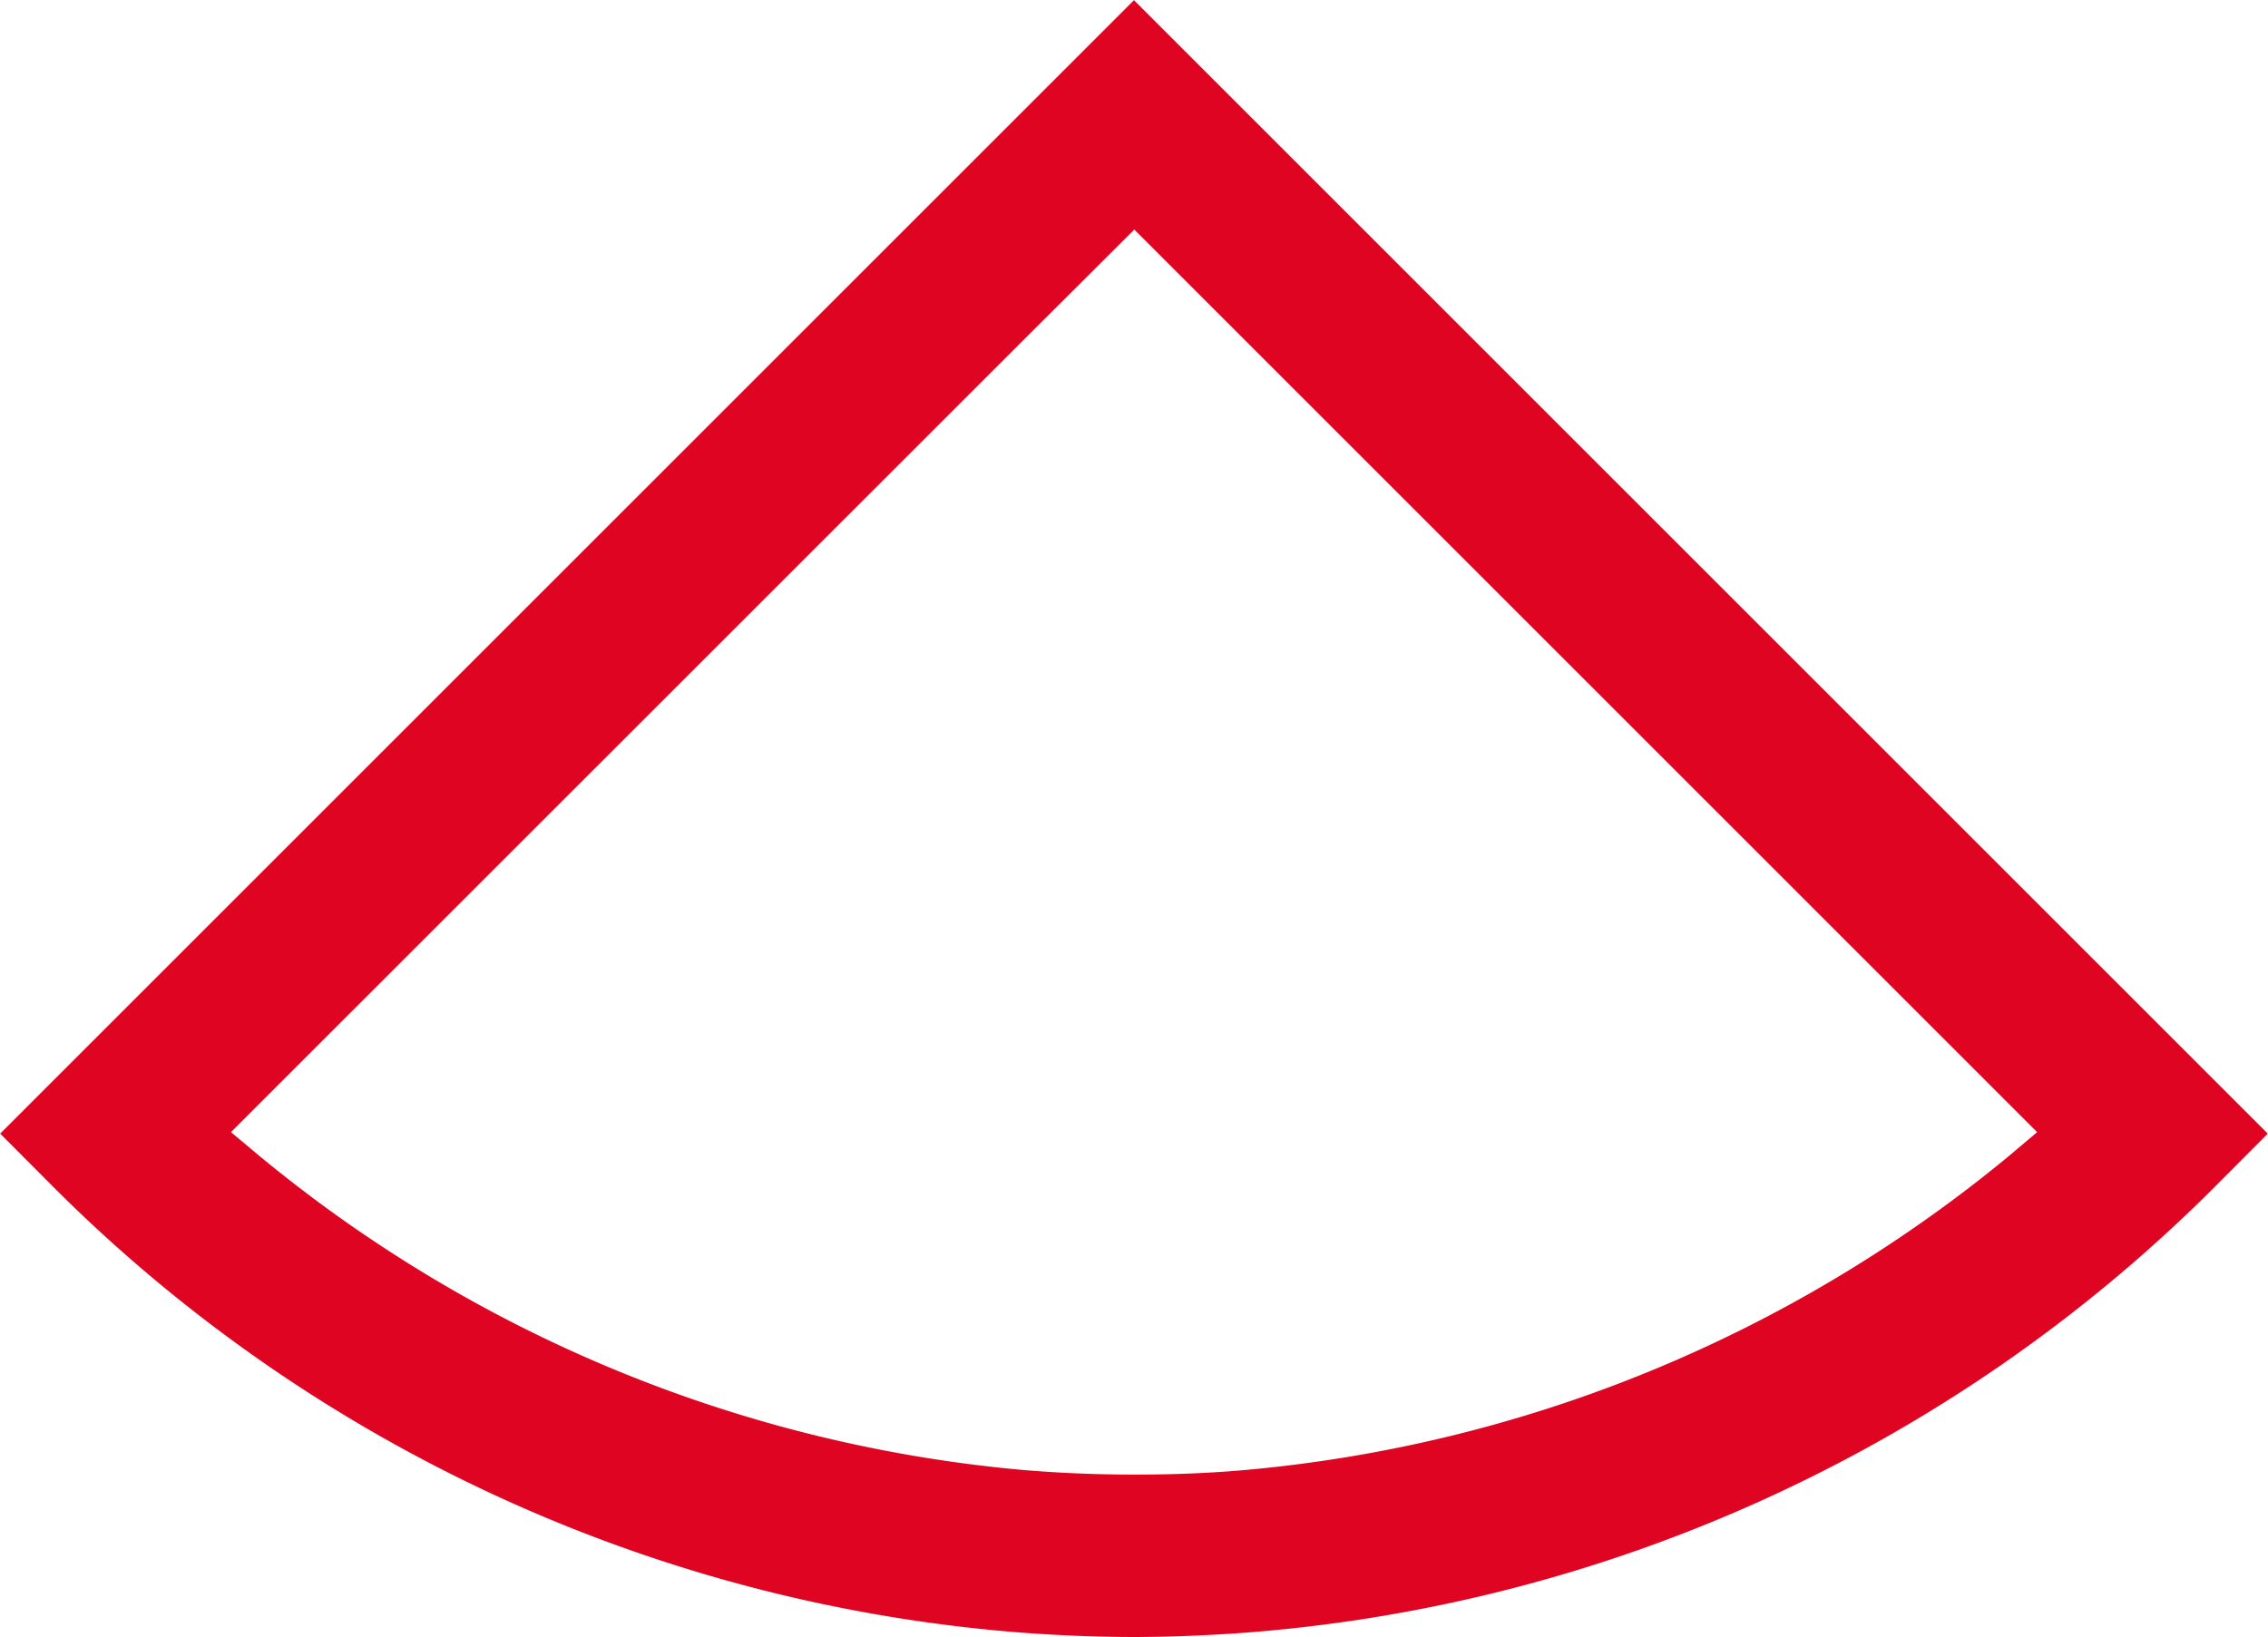 <svg xmlns="http://www.w3.org/2000/svg" width="57.409" height="41.449" viewBox="0 0 57.409 41.449">
  <path id="パス_31" data-name="パス 31" d="M34.548,67.932A38.9,38.9,0,0,0,59.011,79.119c.928.068,1.862.106,2.8.106.889,0,1.794-.038,2.683-.1A38.871,38.871,0,0,0,89.053,67.932L90.5,66.48l-28.7-28.7L33.1,66.48Zm24.509-21.6,2.751-2.744L84.661,66.442l-.737.623A35.3,35.3,0,0,1,64.5,75.007c-.9.076-1.8.106-2.69.106-.935,0-1.862-.038-2.789-.114a35.276,35.276,0,0,1-19.334-7.934l-.745-.623Z" transform="translate(-33.096 -37.776)" fill="#df0522"/>
</svg>
